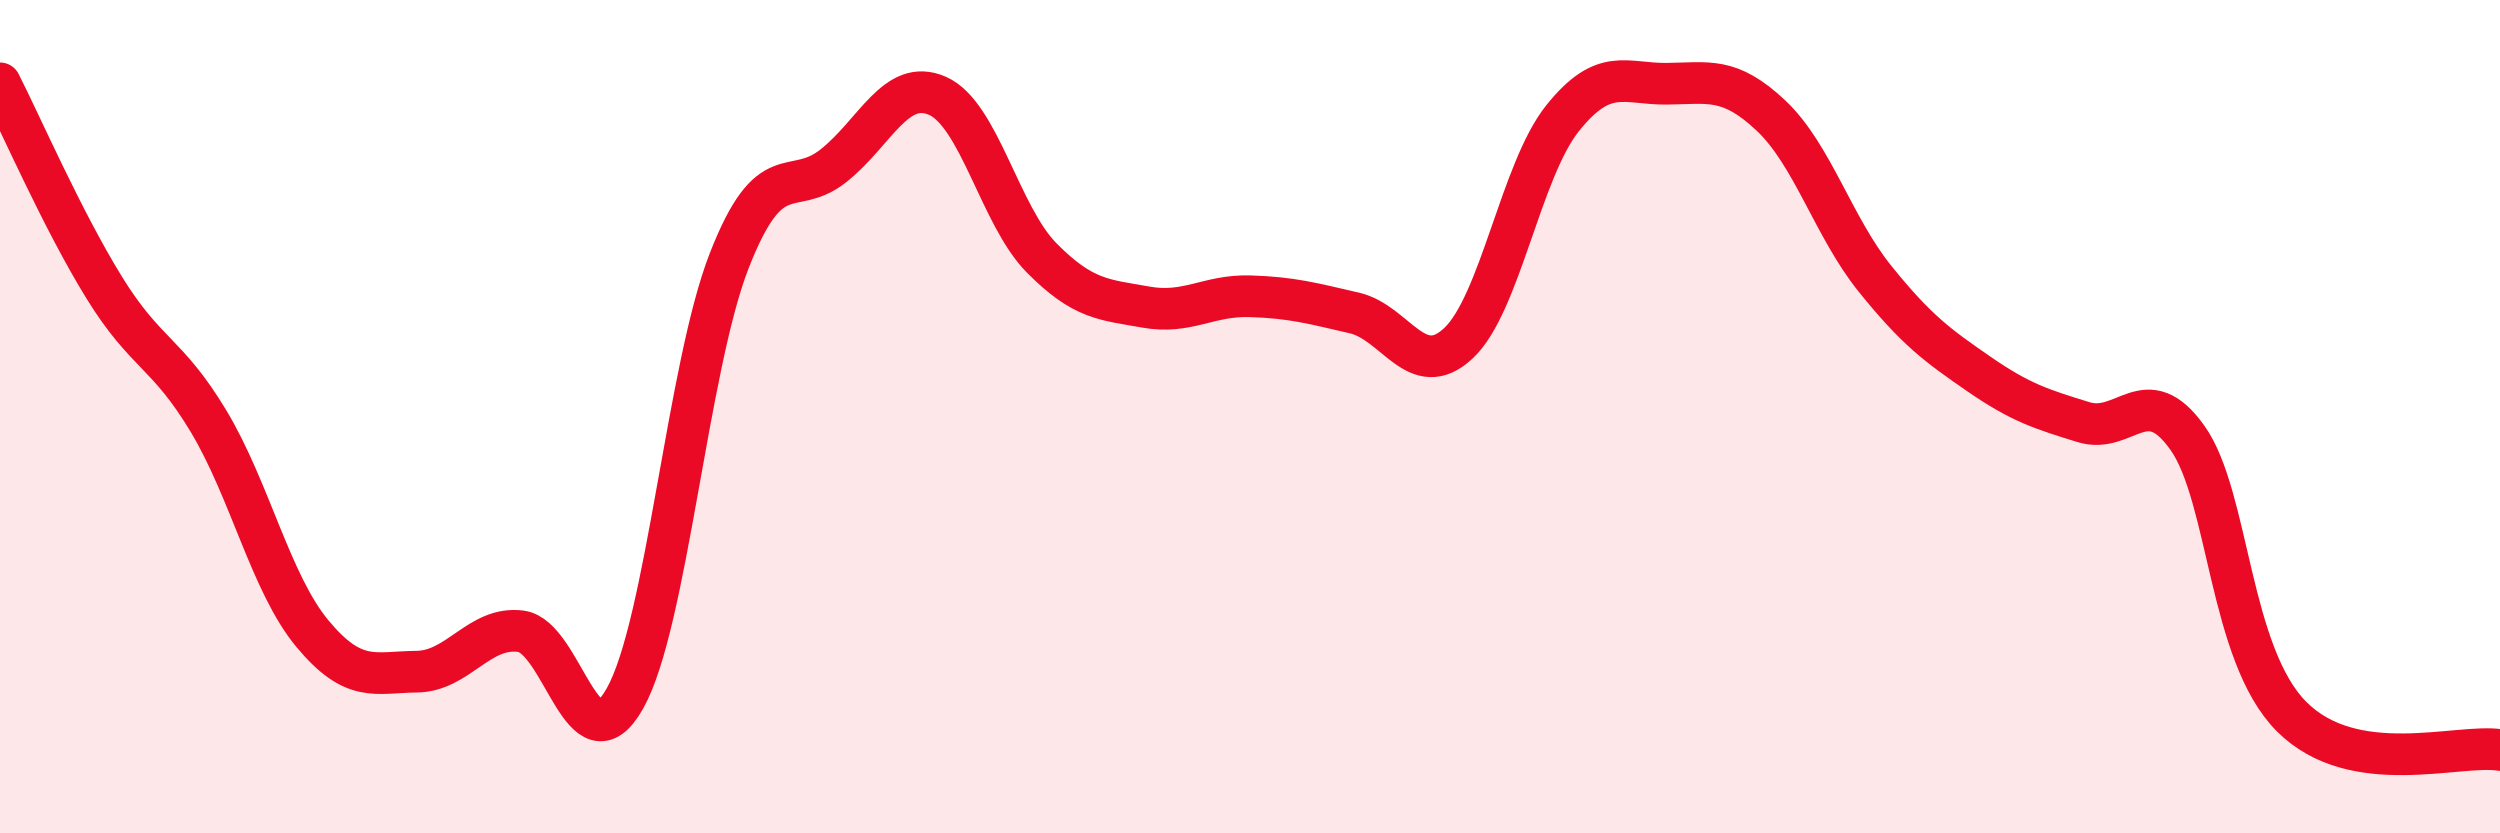 
    <svg width="60" height="20" viewBox="0 0 60 20" xmlns="http://www.w3.org/2000/svg">
      <path
        d="M 0,2 C 0.5,2.98 1.5,5.28 2.5,6.9 C 3.5,8.52 4,8.44 5,10.1 C 6,11.76 6.5,14.01 7.5,15.21 C 8.5,16.41 9,16.13 10,16.12 C 11,16.11 11.5,15.02 12.5,15.15 C 13.5,15.28 14,18.54 15,16.76 C 16,14.98 16.5,8.82 17.5,6.26 C 18.5,3.7 19,4.77 20,3.98 C 21,3.19 21.5,1.86 22.5,2.3 C 23.5,2.74 24,5.18 25,6.19 C 26,7.2 26.5,7.19 27.5,7.37 C 28.5,7.55 29,7.08 30,7.11 C 31,7.14 31.5,7.28 32.5,7.51 C 33.5,7.74 34,9.17 35,8.24 C 36,7.31 36.5,4.09 37.5,2.84 C 38.5,1.59 39,2.02 40,2.01 C 41,2 41.5,1.83 42.5,2.77 C 43.5,3.71 44,5.45 45,6.69 C 46,7.93 46.5,8.29 47.5,8.98 C 48.5,9.67 49,9.82 50,10.13 C 51,10.44 51.5,9.1 52.5,10.51 C 53.5,11.92 53.5,15.7 55,17.2 C 56.5,18.7 59,17.84 60,18L60 20L0 20Z"
        fill="#EB0A25"
        opacity="0.1"
        stroke-linecap="round"
        stroke-linejoin="round"
      />
      <path
        d="M 0,2 C 0.5,2.98 1.5,5.28 2.5,6.9 C 3.5,8.52 4,8.44 5,10.1 C 6,11.76 6.5,14.01 7.5,15.21 C 8.5,16.41 9,16.13 10,16.12 C 11,16.11 11.5,15.02 12.5,15.15 C 13.5,15.28 14,18.54 15,16.76 C 16,14.98 16.5,8.82 17.5,6.26 C 18.5,3.7 19,4.77 20,3.98 C 21,3.19 21.5,1.86 22.5,2.3 C 23.5,2.74 24,5.18 25,6.19 C 26,7.2 26.5,7.19 27.5,7.37 C 28.5,7.55 29,7.08 30,7.11 C 31,7.14 31.5,7.28 32.5,7.51 C 33.5,7.74 34,9.17 35,8.24 C 36,7.31 36.5,4.09 37.5,2.84 C 38.5,1.59 39,2.02 40,2.01 C 41,2 41.5,1.83 42.5,2.77 C 43.5,3.71 44,5.45 45,6.69 C 46,7.93 46.5,8.29 47.5,8.98 C 48.5,9.67 49,9.82 50,10.13 C 51,10.44 51.5,9.1 52.5,10.51 C 53.5,11.92 53.5,15.7 55,17.2 C 56.5,18.7 59,17.84 60,18"
        stroke="#EB0A25"
        stroke-width="1"
        fill="none"
        stroke-linecap="round"
        stroke-linejoin="round"
      />
    </svg>
  